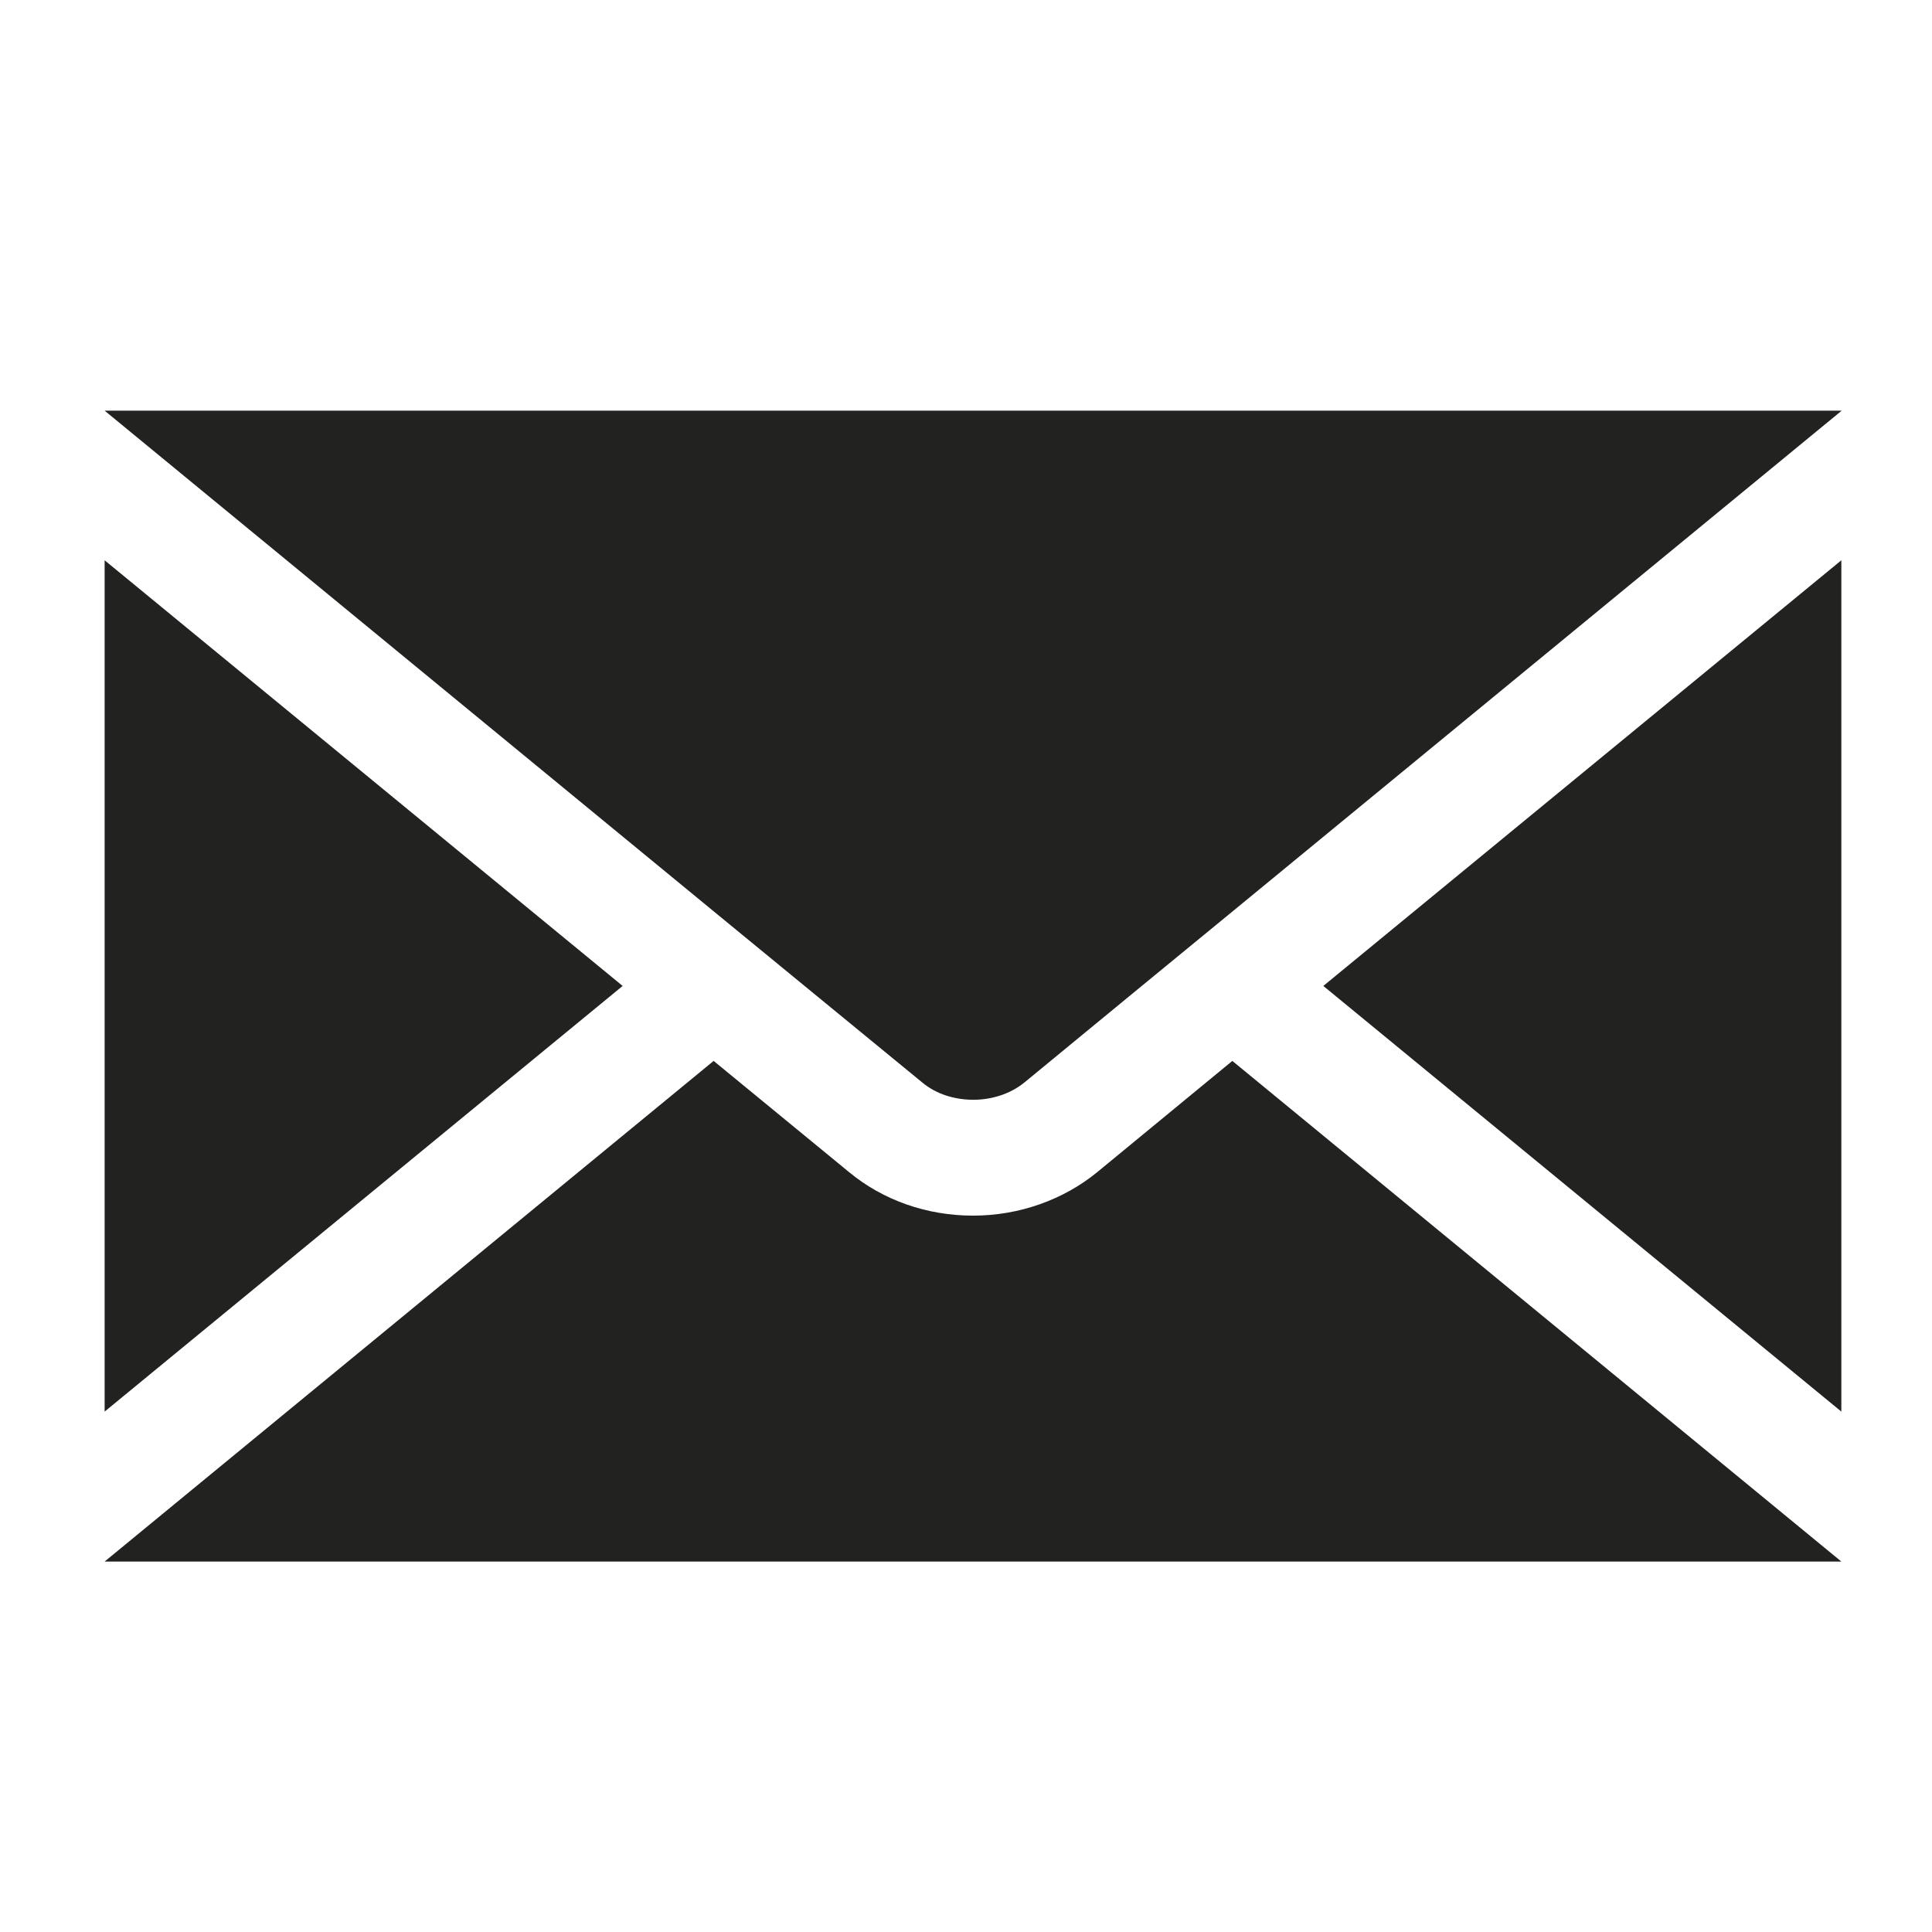 <?xml version="1.0" encoding="UTF-8"?><svg id="uuid-dc574286-8a9f-4cce-96d7-0c84a78b65ff" xmlns="http://www.w3.org/2000/svg" viewBox="0 0 56.69 56.69"><defs><style>.uuid-b53b0b85-dc52-405e-af63-8c43697fc24c{fill:#222221;stroke-width:0px;}</style></defs><path class="uuid-b53b0b85-dc52-405e-af63-8c43697fc24c" d="m54.03,45.82h0s0,0,0,0h0Zm-21.83-11.43c-1,.82-2.3,1.28-3.65,1.28s-2.64-.45-3.64-1.28l-3.97-3.26L3.07,45.82h50.96s-17.87-14.69-17.87-14.69l-3.96,3.26ZM3.07,16.44v24.98l15.2-12.49L3.07,16.44Zm50.96,24.98v-24.98l-15.2,12.49,15.2,12.49ZM3.07,12.05l17.87,14.69,2.68,2.2,3.45,2.83c.41.34.95.5,1.49.5s1.08-.17,1.49-.5l3.44-2.83,2.68-2.2,17.87-14.69H3.07Z"/></svg>